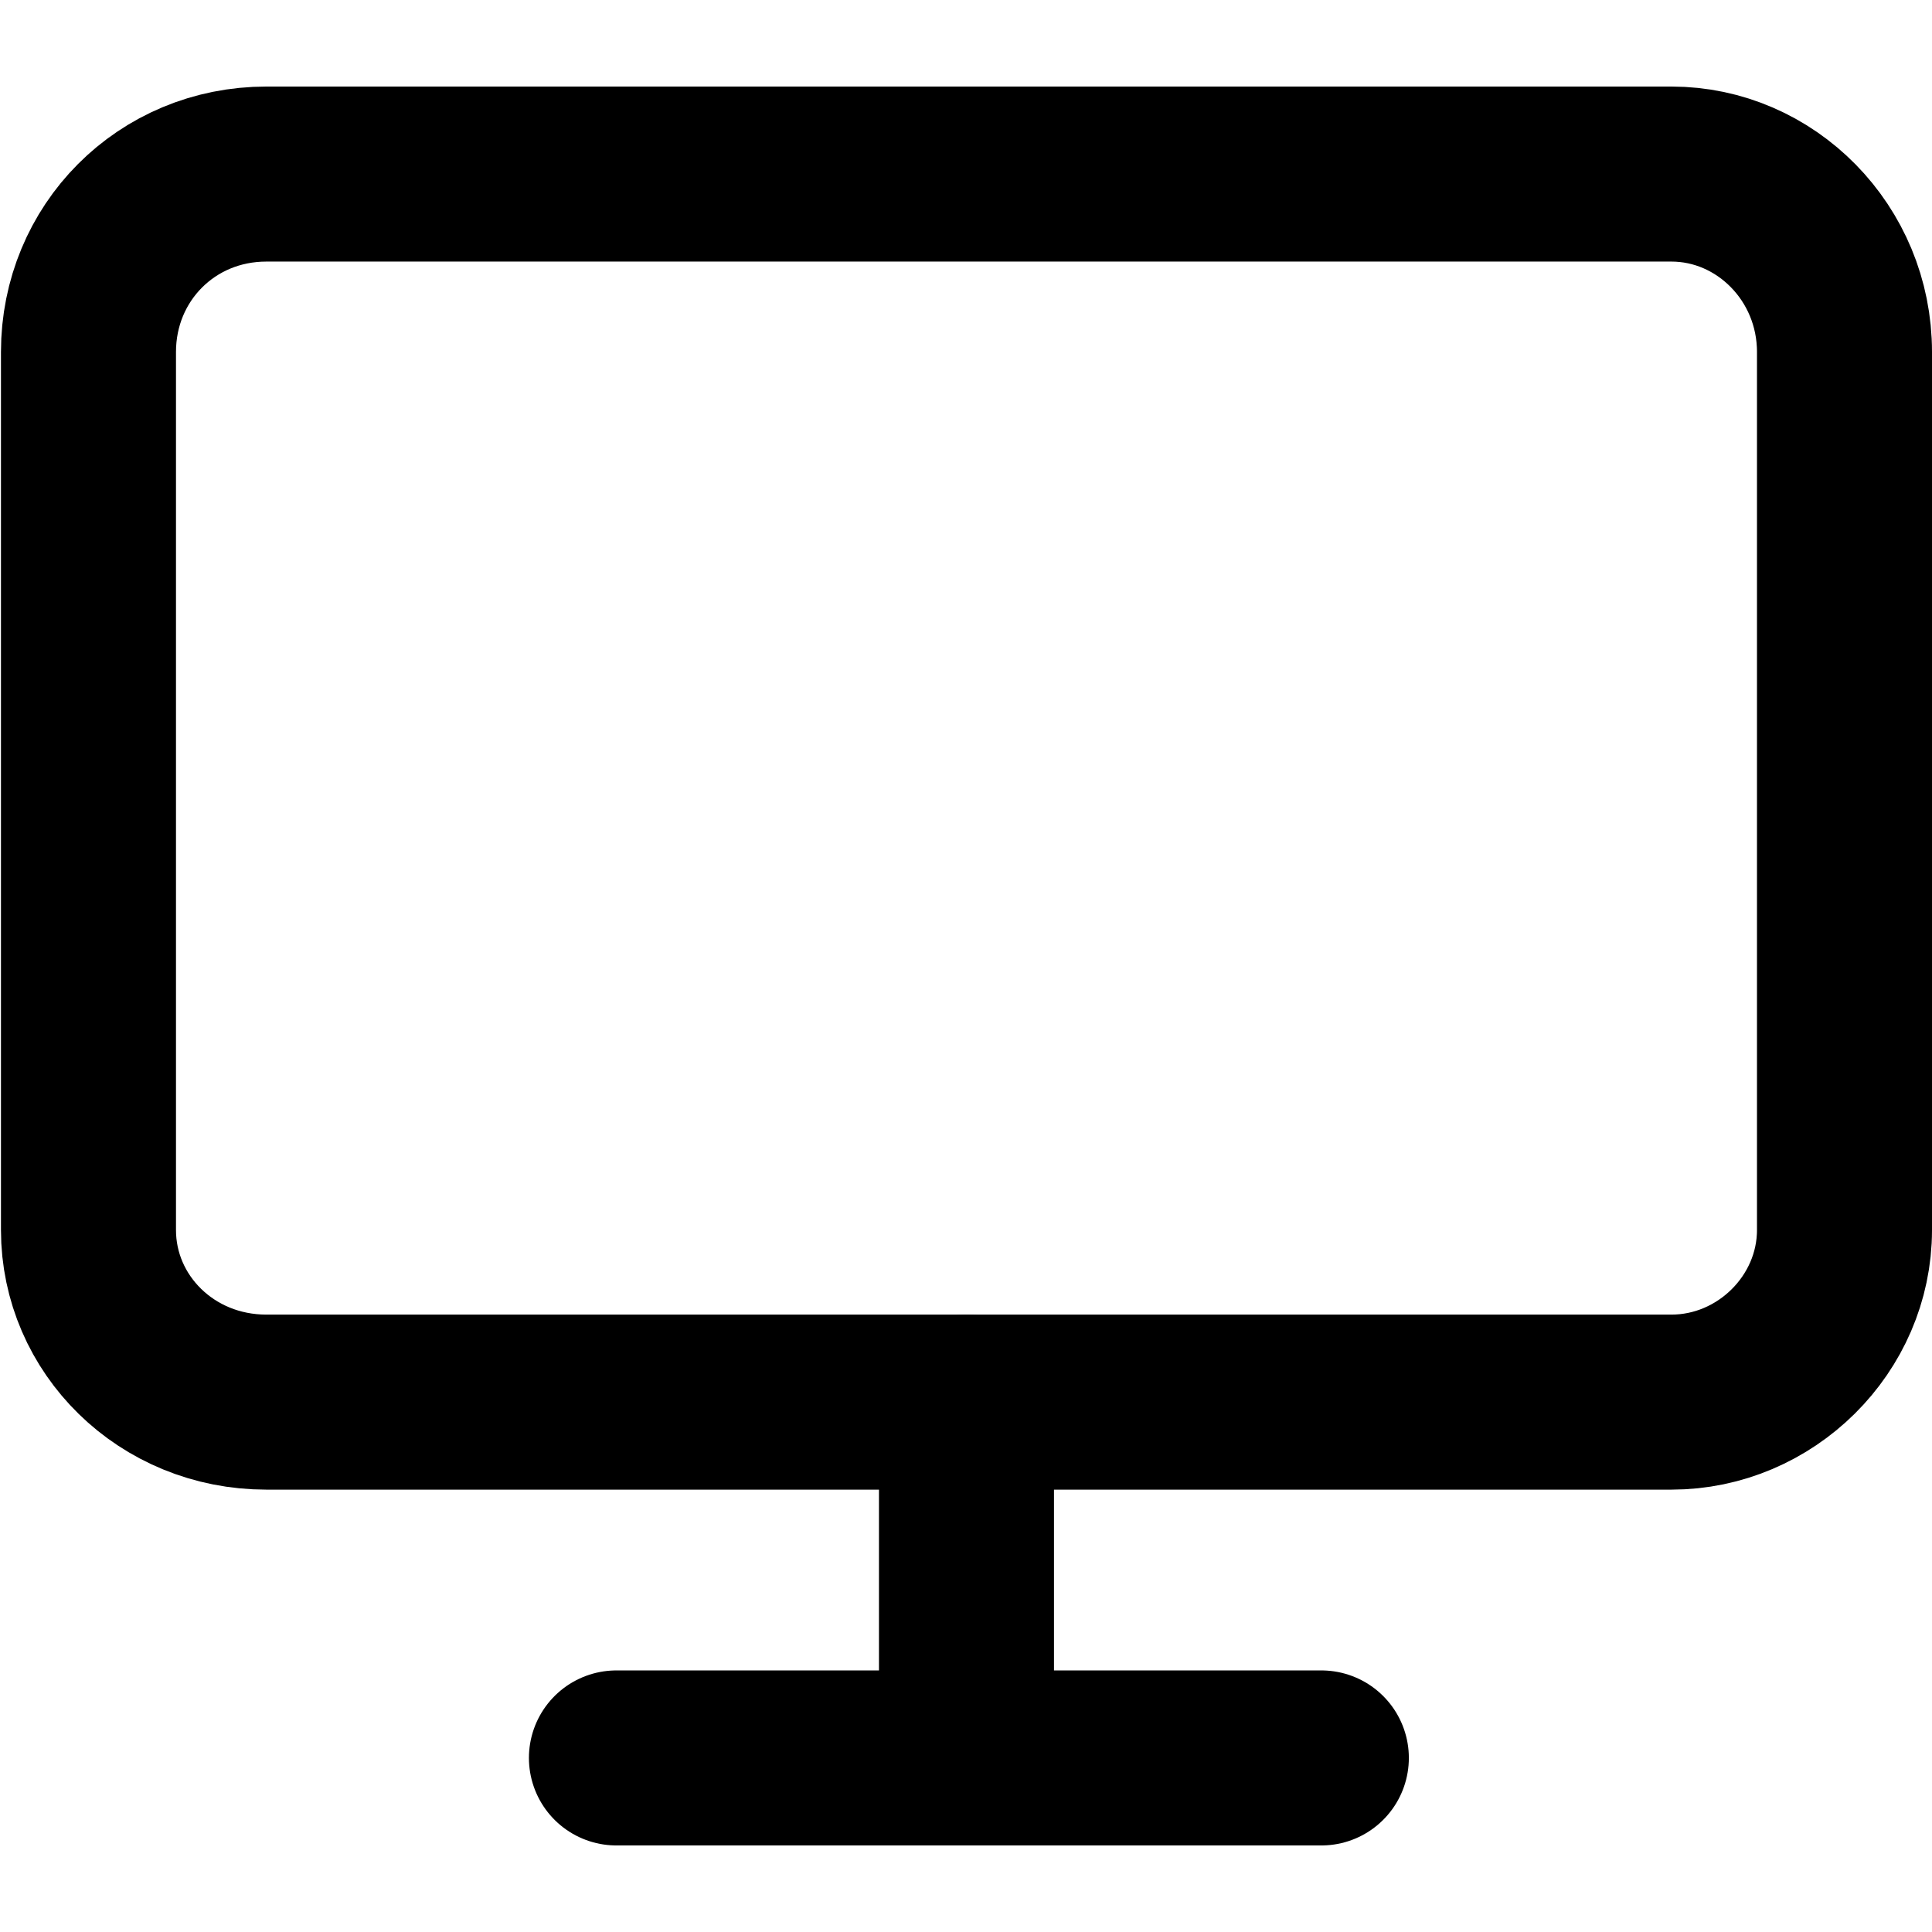 <?xml version="1.0" encoding="UTF-8"?>
<!DOCTYPE svg PUBLIC "-//W3C//DTD SVG 1.1//EN" "http://www.w3.org/Graphics/SVG/1.1/DTD/svg11.dtd">
<!-- Creator: CorelDRAW 2020 (64-Bit) -->
<svg xmlns="http://www.w3.org/2000/svg" xml:space="preserve" width="69px" height="69px" version="1.1" style="shape-rendering:geometricPrecision; text-rendering:geometricPrecision; image-rendering:optimizeQuality; fill-rule:evenodd; clip-rule:evenodd"
viewBox="0 0 2009 2009"
 xmlns:xlink="http://www.w3.org/1999/xlink"
 xmlns:xodm="http://www.corel.com/coreldraw/odm/2003">
 <defs>
  <style type="text/css">
   <![CDATA[
    .str0 {stroke:black;stroke-width:182;stroke-linecap:round;stroke-linejoin:round;stroke-miterlimit:2.613}
    .fil0 {fill:none}
   ]]>
  </style>
 </defs>
 <g id="Capa_x0020_1">
  <g id="_1760944790176">
   <path class="fil0 str0" d="M277 181l1461 0c98,0 180,82 180,185l0 913c0,98 -82,179 -180,179l-1461 0c-104,0 -185,-81 -185,-179l0 -913c0,-103 81,-185 185,-185z"/>
   <line class="fil0 str0" x1="641" y1="1828" x2="1374" y2= "1828" />
   <line class="fil0 str0" x1="1005" y1="1458" x2="1005" y2= "1828" />
  </g>
  <rect class="fil0" width="2009" height="2009"/>
 </g>
</svg>
